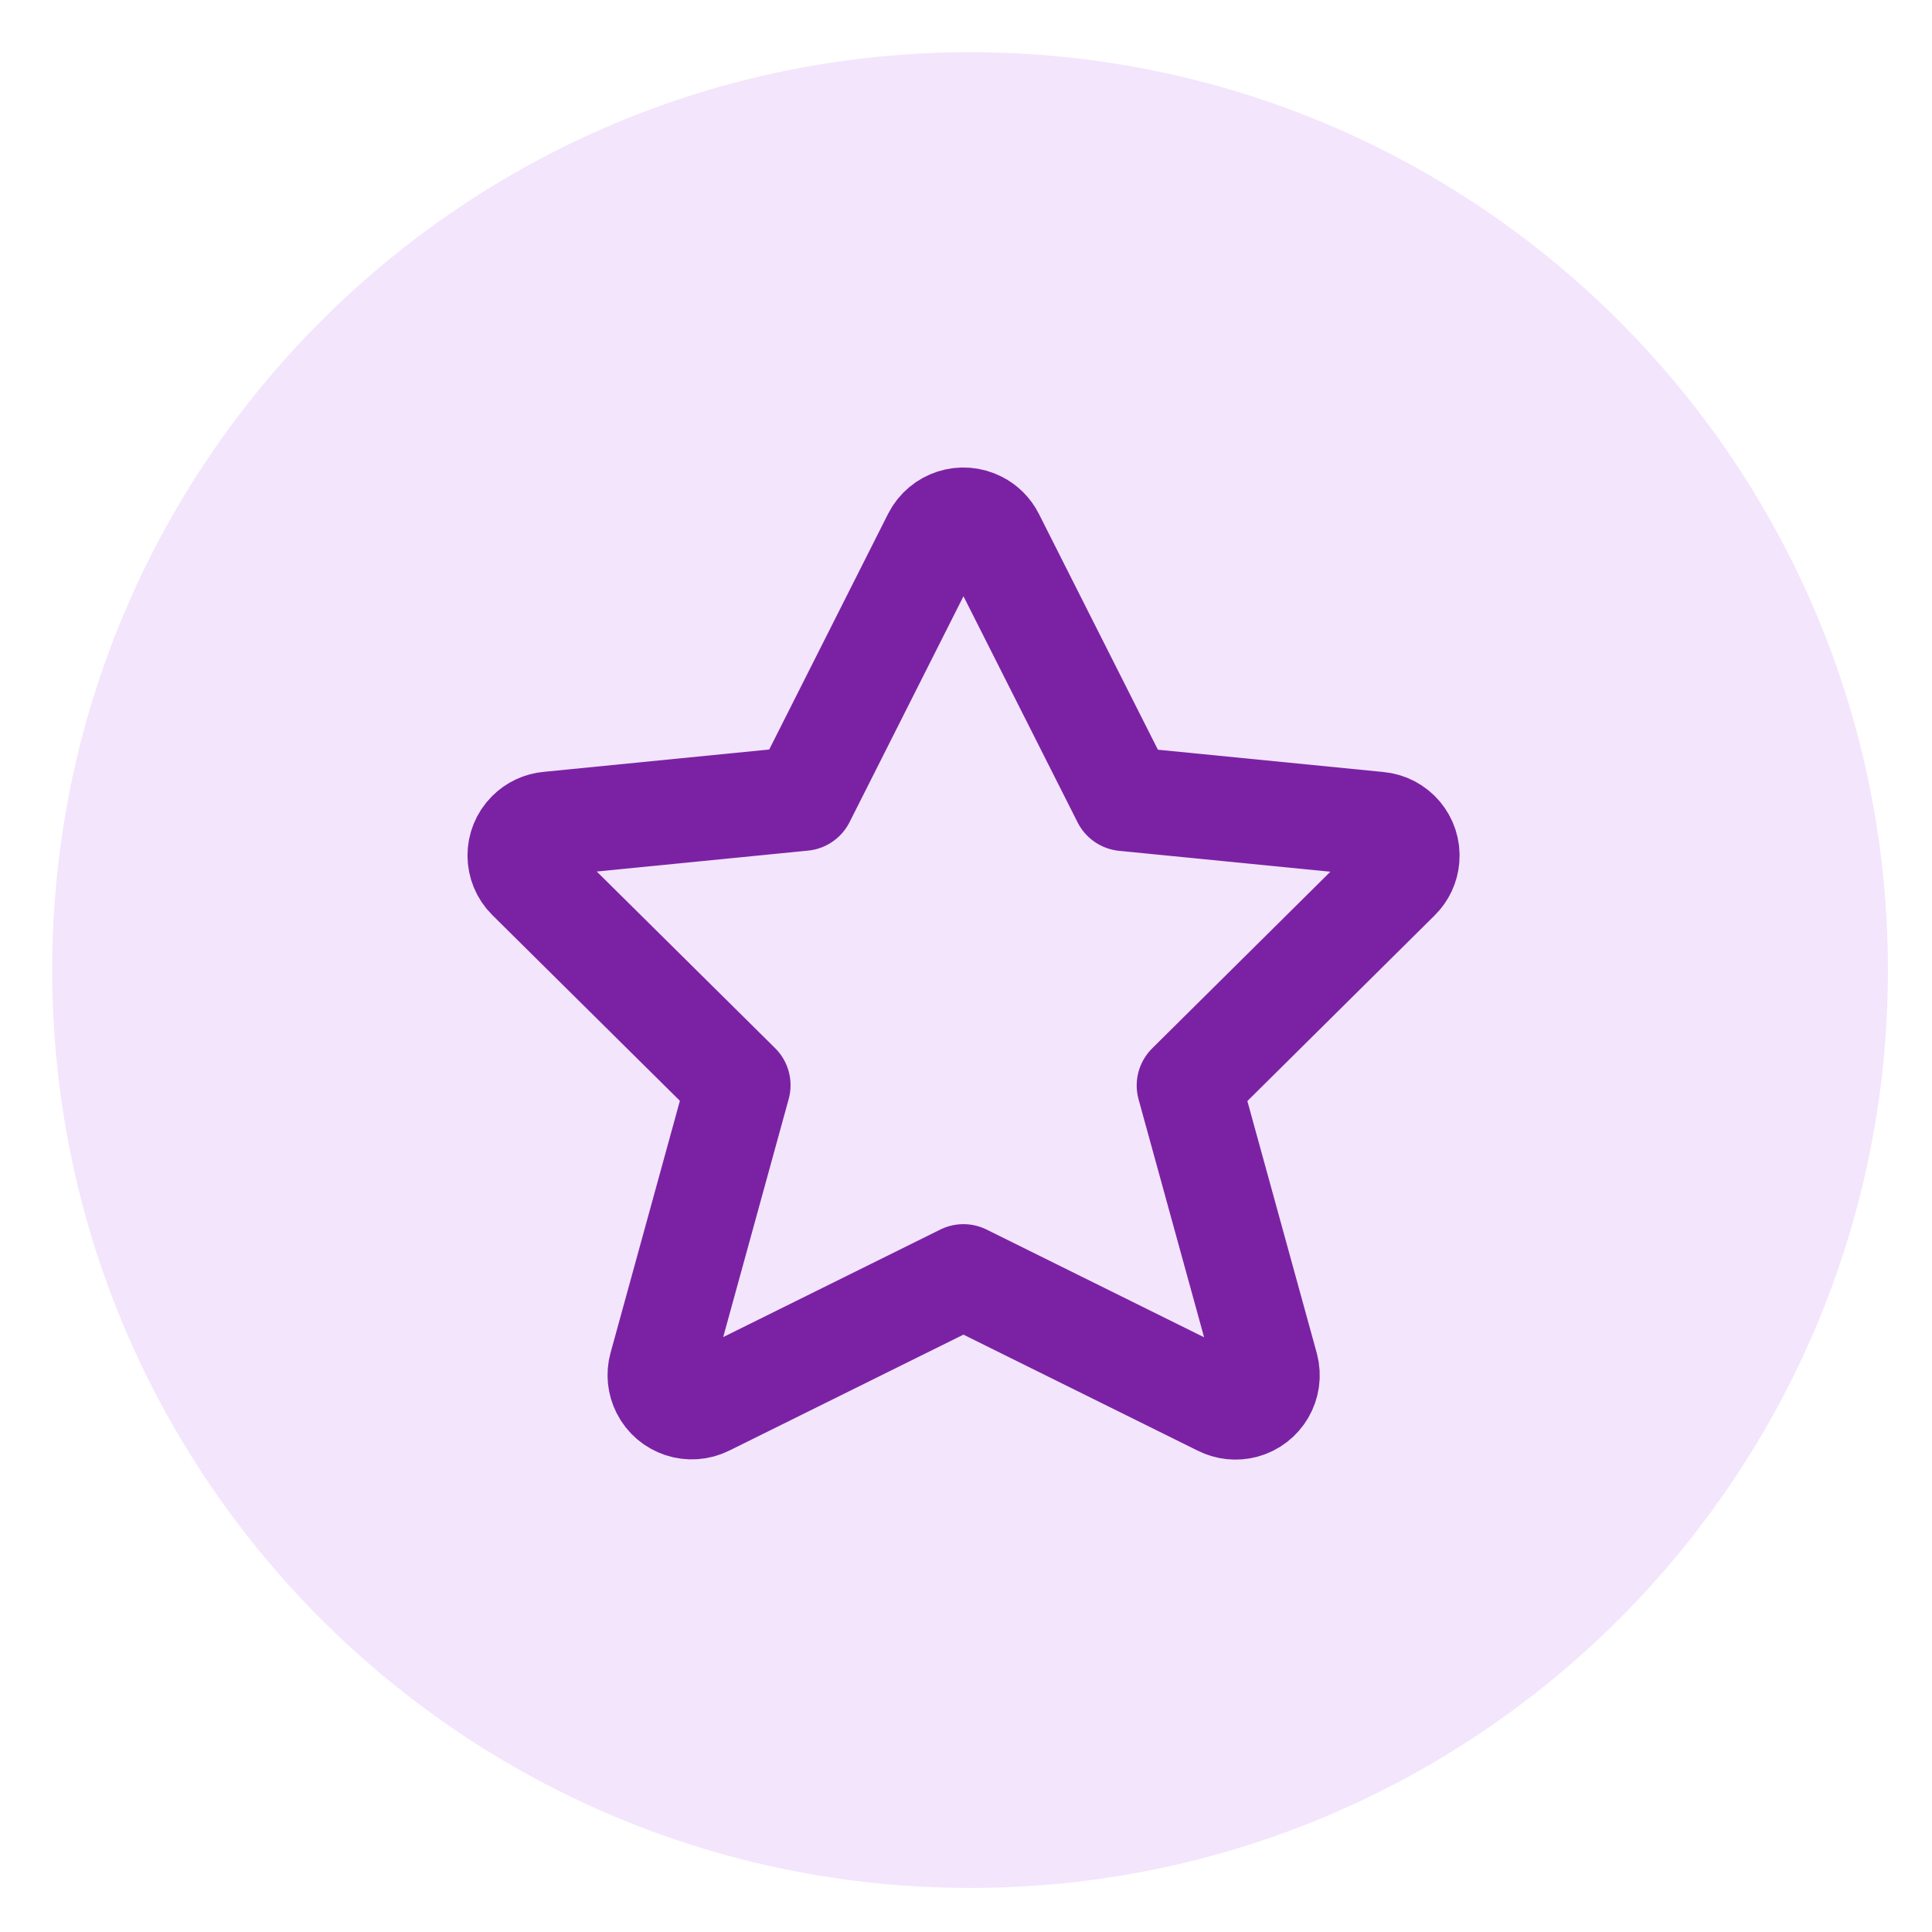 <?xml version="1.0" encoding="UTF-8"?>
<svg width="37px" height="37px" viewBox="0 0 37 37" version="1.1" xmlns="http://www.w3.org/2000/svg" xmlns:xlink="http://www.w3.org/1999/xlink">
    <title>Premium-icon</title>
    <g id="Premium-icon" stroke="none" stroke-width="1" fill="none" fill-rule="evenodd">
        <g id="Group-4" transform="translate(1, 1)">
            <path d="M0,17.578 C0,27.286 7.87,35.156 17.578,35.156 C27.286,35.156 35.156,27.286 35.156,17.578 C35.156,7.87 27.286,0 17.578,0 C7.87,0 0,7.87 0,17.578 Z" id="Path" fill="#F3E5FC"></path>
            <path d="M18.002,9.29 L20.53,14.299 L25.396,14.78 C25.731,14.809 25.979,15.103 25.951,15.437 C25.939,15.582 25.876,15.717 25.774,15.818 L21.769,19.788 L23.254,25.181 C23.341,25.509 23.146,25.845 22.818,25.933 C22.673,25.971 22.519,25.955 22.384,25.887 L17.451,23.444 L12.526,25.883 C12.223,26.036 11.853,25.914 11.701,25.611 C11.633,25.476 11.617,25.322 11.656,25.177 L13.14,19.783 L9.133,15.815 C8.894,15.578 8.893,15.193 9.13,14.955 C9.232,14.852 9.366,14.789 9.511,14.777 L14.377,14.295 L16.901,9.29 C17.056,8.986 17.429,8.865 17.734,9.022 C17.849,9.08 17.944,9.175 18.002,9.29 L18.002,9.29 Z" id="Stroke-1" stroke="#7B22A4" stroke-width="2" stroke-linecap="round" stroke-linejoin="round"></path>
        </g>
    </g>
</svg>